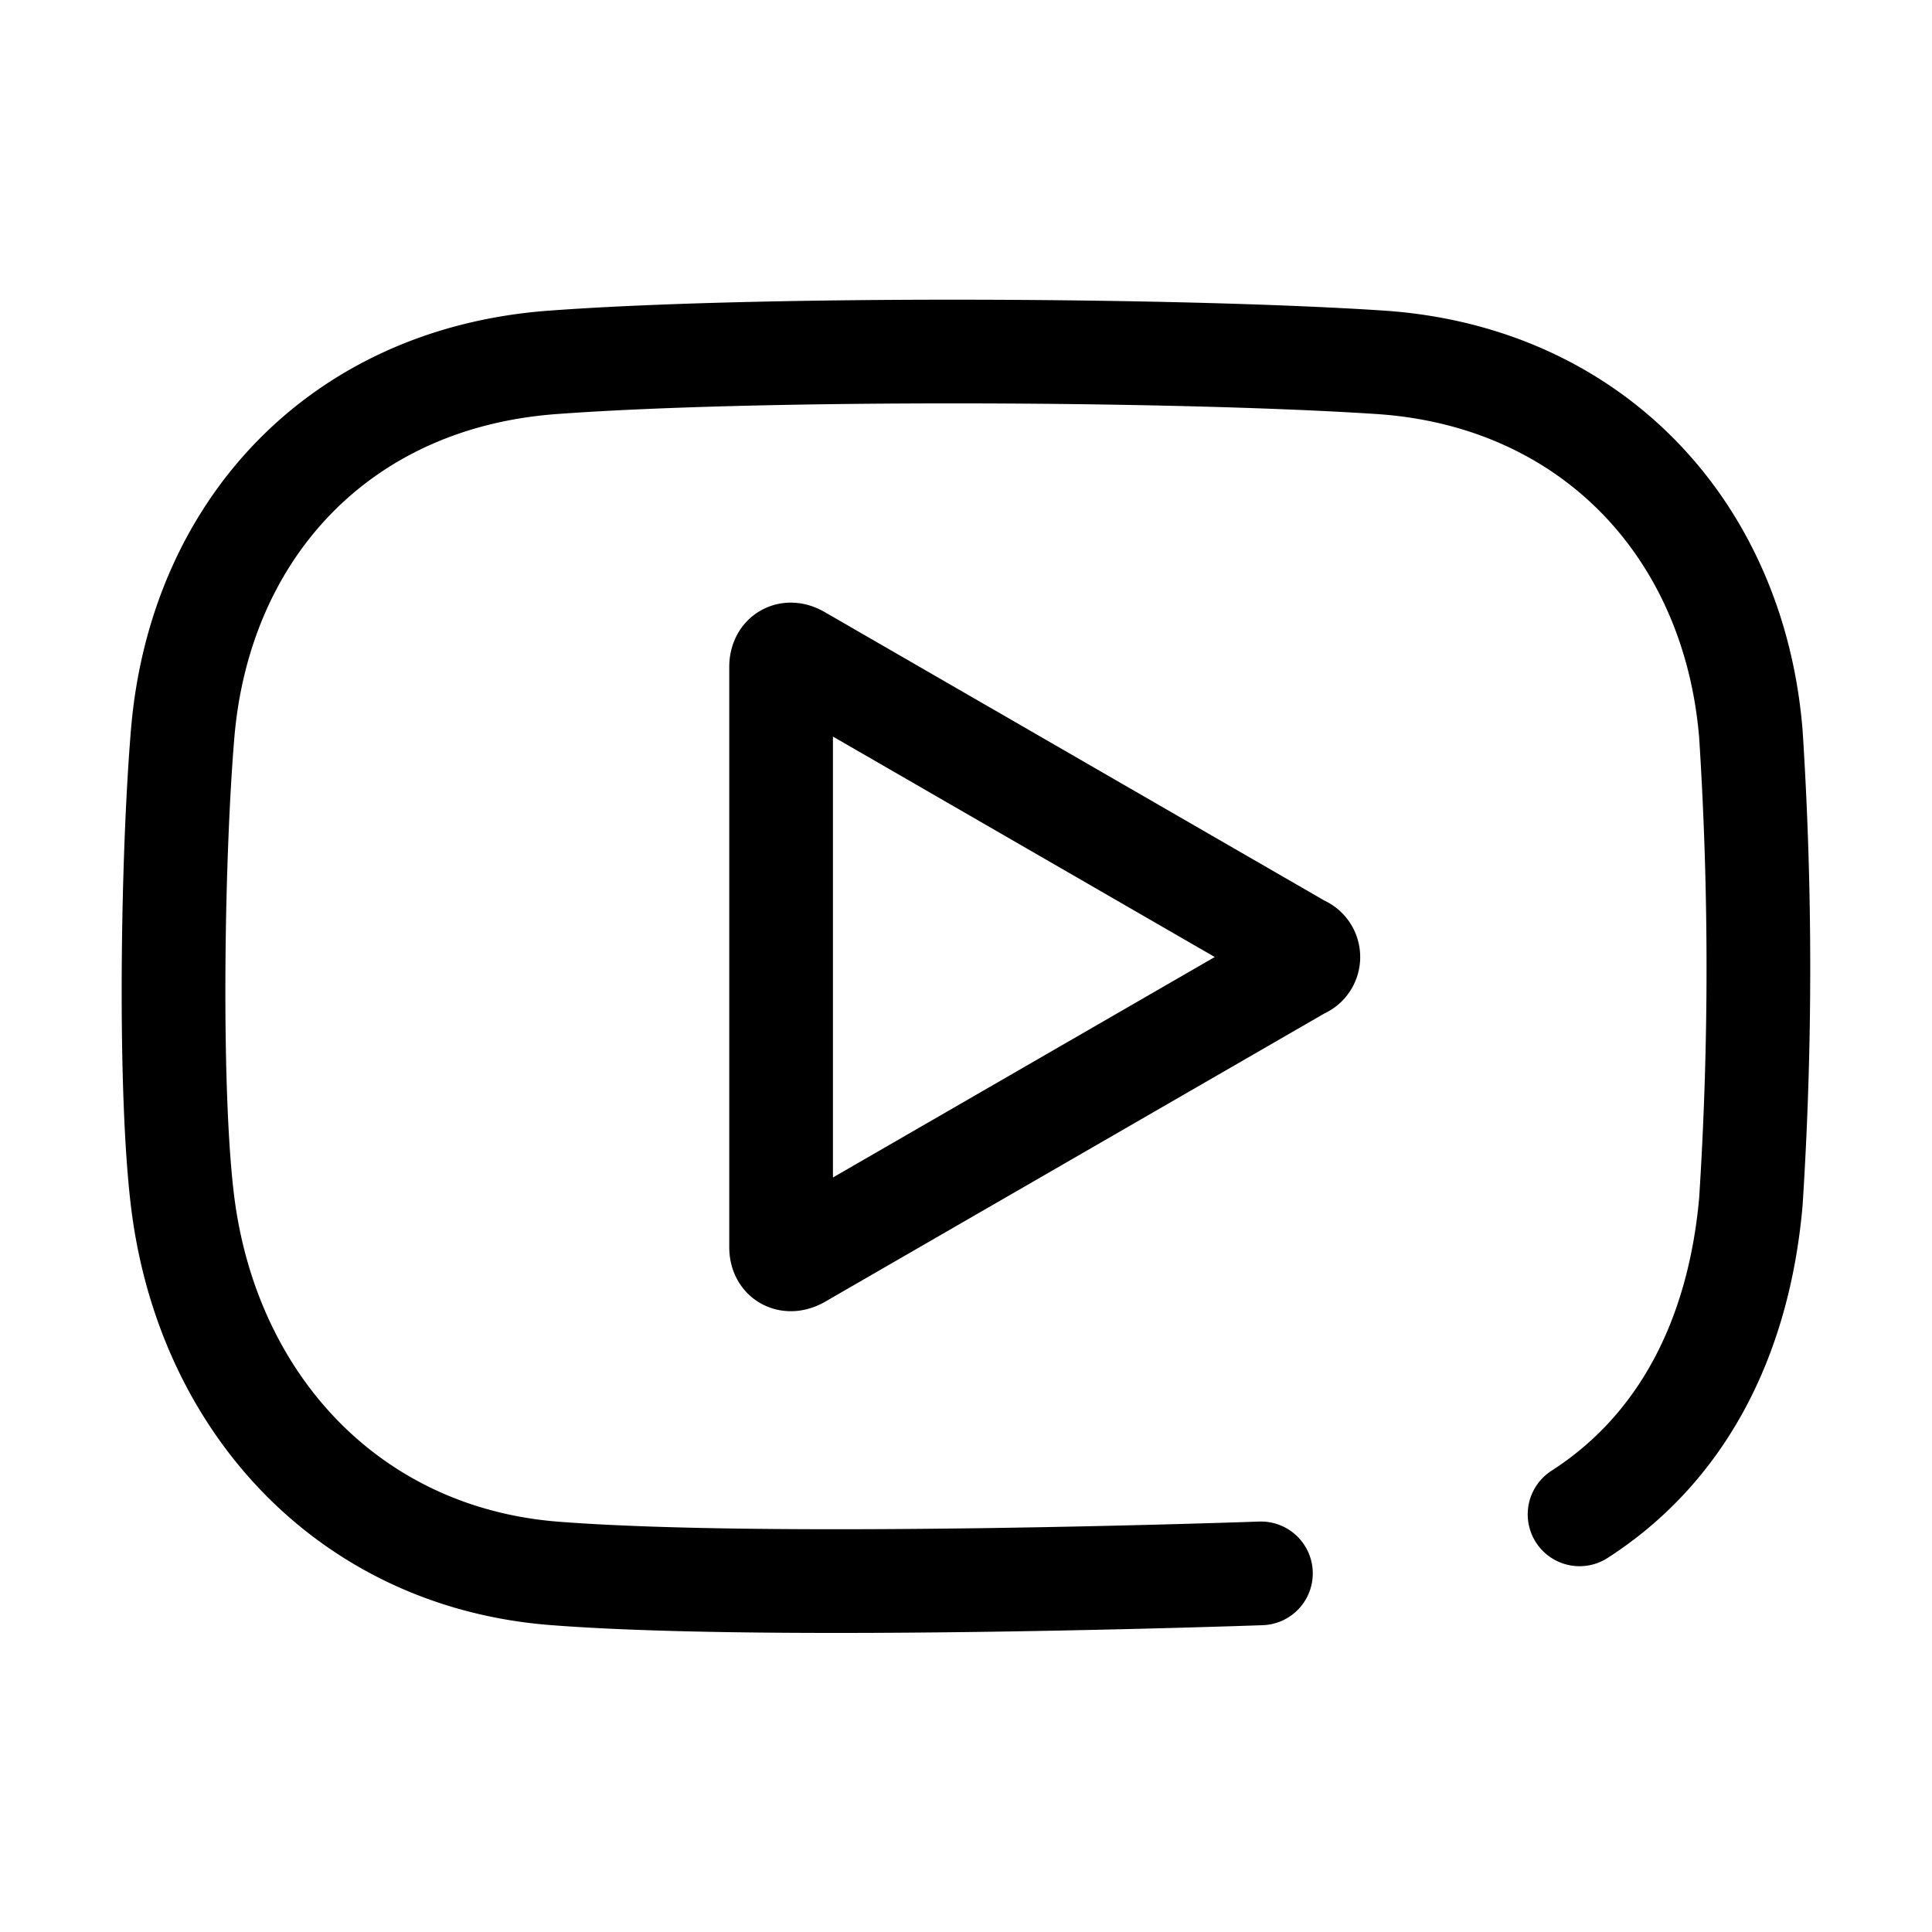 <svg xmlns="http://www.w3.org/2000/svg" viewBox="0 0 128 128" ocusable="false" data-icon="user" fill="currentColor"
  aria-hidden="true">
  <path fill="none" stroke="currentColor" stroke-linecap="round" stroke-miterlimit="10" stroke-width="6.87"
    d="M86.2,64.07a.7.7,0,0,0,0-1.33L52.91,43.52c-.64-.37-1.16-.07-1.16.67V82.63c0,.73.52,1,1.16.66Z" />
  <path fill="none" stroke="currentColor" stroke-linecap="round" stroke-miterlimit="10" stroke-width="6.87"
    d="M83.54,104.24s-32.13,1.15-46.82,0c-13.5-1.06-22.95-11.18-24.62-24.62-.91-7.34-.69-22.71,0-31C13.23,35.09,22.52,25,36.72,24c13.63-1,41-.89,54.66,0,14,.91,23.5,11,24.62,24.62a241.72,241.72,0,0,1,0,31c-.8,9-4.53,16.32-11.35,20.71" />
</svg>
